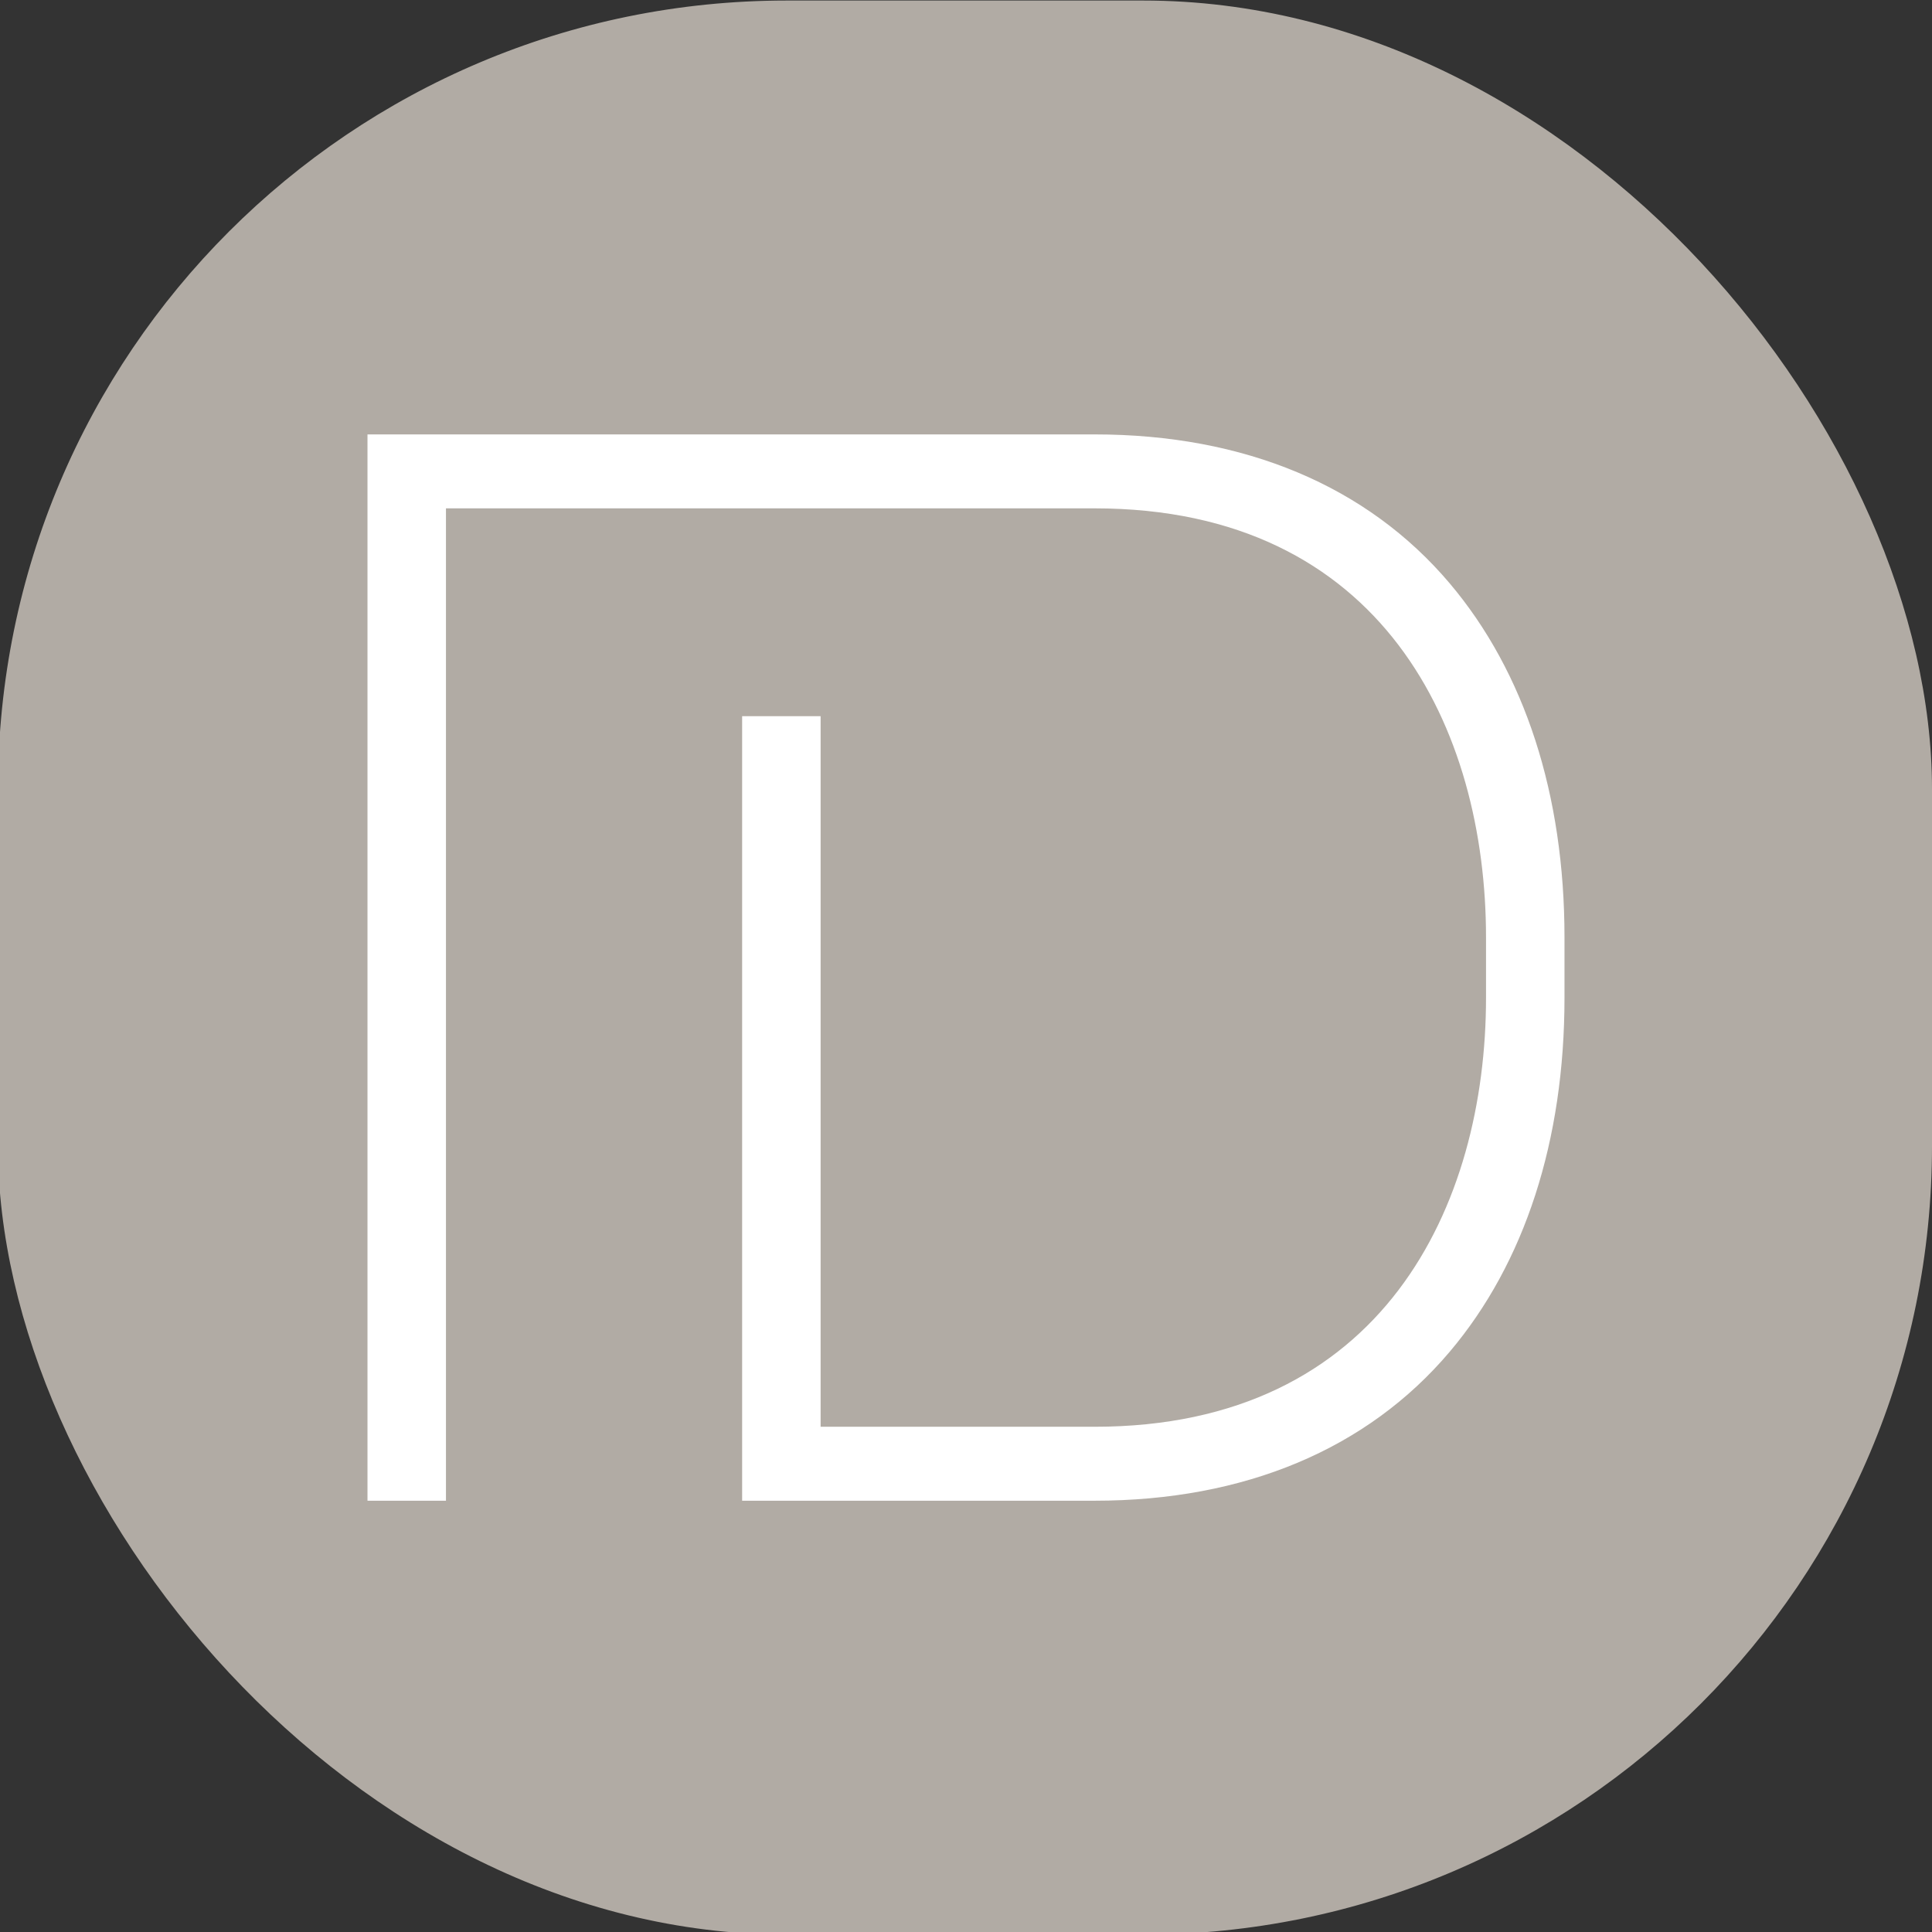 <svg xmlns="http://www.w3.org/2000/svg" version="1.1" xmlns:xlink="http://www.w3.org/1999/xlink" xmlns:svgjs="http://svgjs.dev/svgjs" width="256" height="256"><rect width="100%" height="100%" fill="#333333" stroke="none"/><svg id="SvgjsSvg1005" xmlns="http://www.w3.org/2000/svg" version="1.1" viewBox="0 0 256 256">
  <!-- Generator: Adobe Illustrator 29.4.0, SVG Export Plug-In . SVG Version: 2.1.0 Build 152)  -->
  <defs>
    <style>
      .st0 {
        fill: #fff;
      }

      .st1 {
        fill: #b1aba4;
      }
    </style>
  </defs>
  <rect class="st1" x="-.272" y=".071" width="256.272" height="256.272" rx="104.515" ry="104.515"></rect>
  <path class="st0" d="M192.099,77.303c-10.924-12.915-27.197-19.742-47.06-19.742H48.694v141.293h10.399V67.359h85.945c38.242,0,51.868,29.372,51.868,56.859v7.976c0,27.488-13.626,56.859-51.868,56.859h-36.302v-94.155h-10.399v103.954h46.701c19.863,0,36.137-6.827,47.06-19.742,9.948-11.762,15.206-27.985,15.206-46.916v-7.976c0-18.931-5.258-35.154-15.206-46.916Z"></path>
</svg><style>@media (prefers-color-scheme: light) { :root { filter: none; } }
@media (prefers-color-scheme: dark) { :root { filter: none; } }
</style></svg>